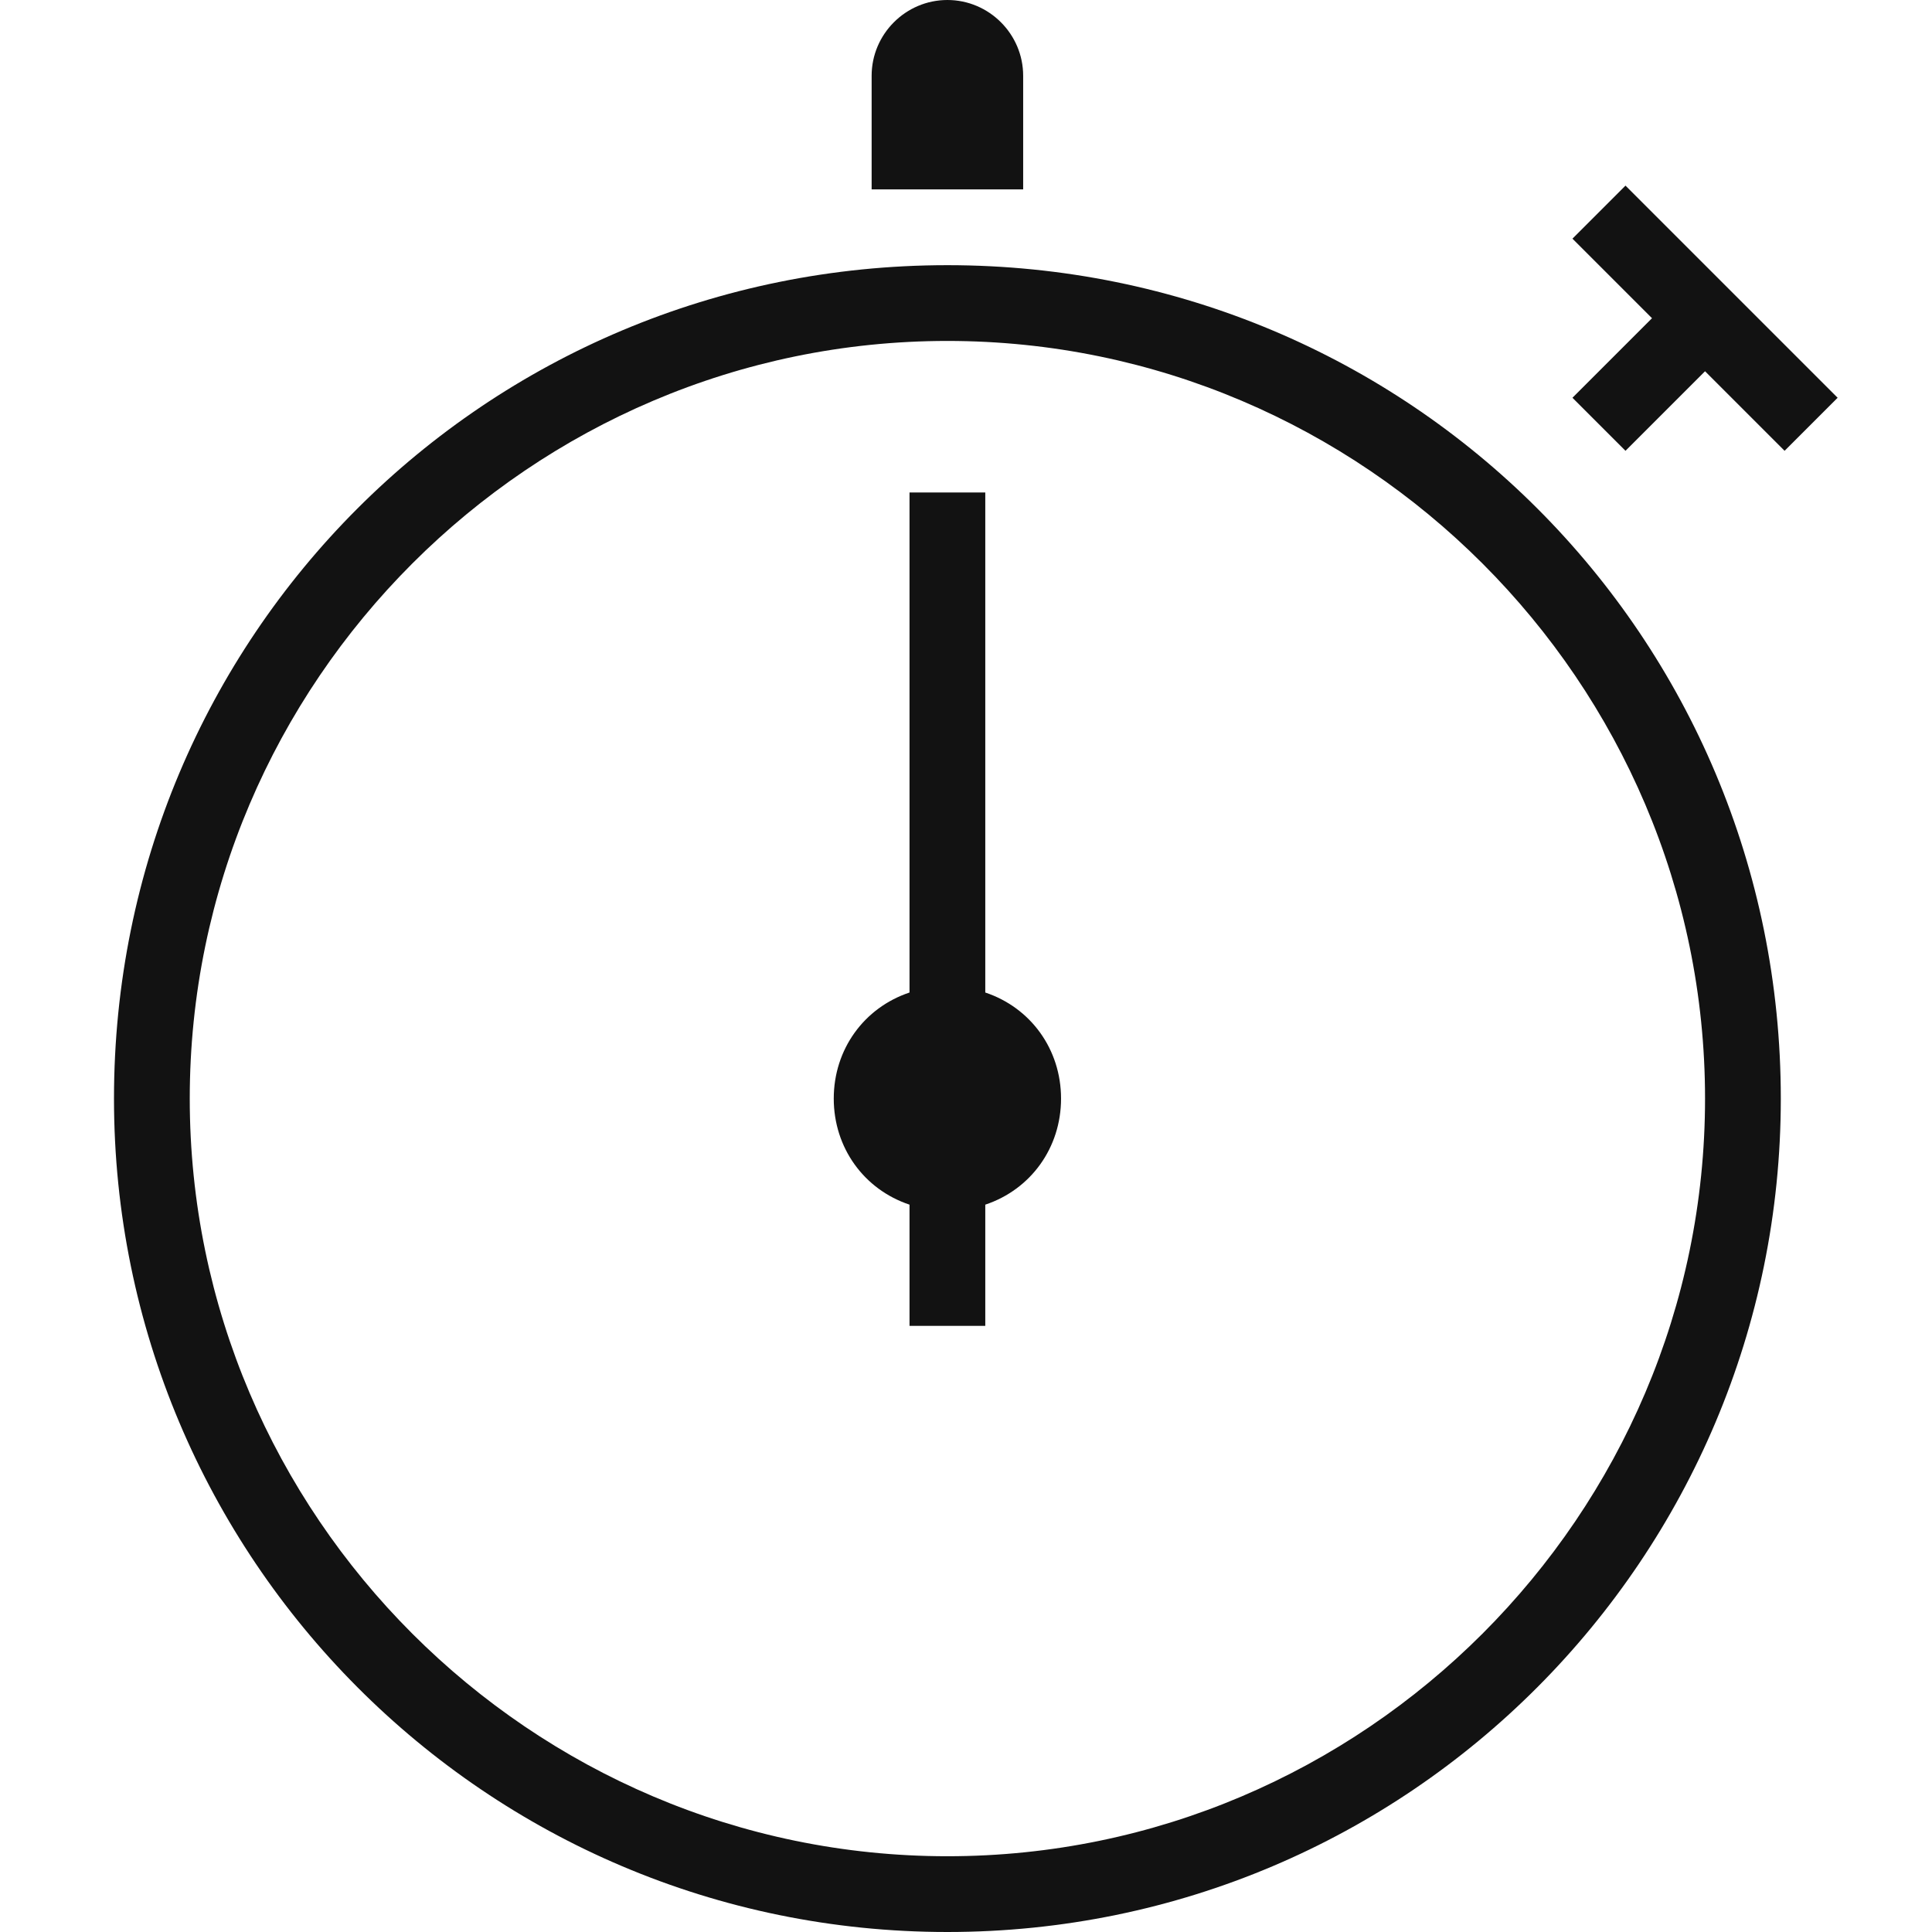 <svg version="1.2" xmlns="http://www.w3.org/2000/svg" xmlns:xlink="http://www.w3.org/1999/xlink" overflow="visible" preserveAspectRatio="none" viewBox="-3.009 0 51 51" width="15" height="15"><g>
	<g>
		<path class="st0" d="M24,2c0-1.1-0.9-2-2-2s-2,0.9-2,2v3h4V2z M23,26.2V13h-2v13.2c-1.2,0.4-2,1.5-2,2.8s0.8,2.4,2,2.8V35h2v-3.2    c1.2-0.4,2-1.5,2-2.8S24.2,26.6,23,26.2z M22,7C9.8,7,0,16.8,0,29c0,12.1,9.8,22,22,22s22-9.9,22-22C44,16.8,34.2,7,22,7z M22,49    C11,49,2,40,2,29C2,18,11,9,22,9c11,0,20,9,20,20C42,40,33,49,22,49z M39.9,4.9l-1.4,1.4l2.1,2.1l-2.1,2.1l1.4,1.4l2.1-2.1    l2.1,2.1l1.4-1.4L39.9,4.9z" style="fill: rgb(18, 18, 18);" vector-effect="non-scaling-stroke"/>
	</g>
</g><g/></svg>